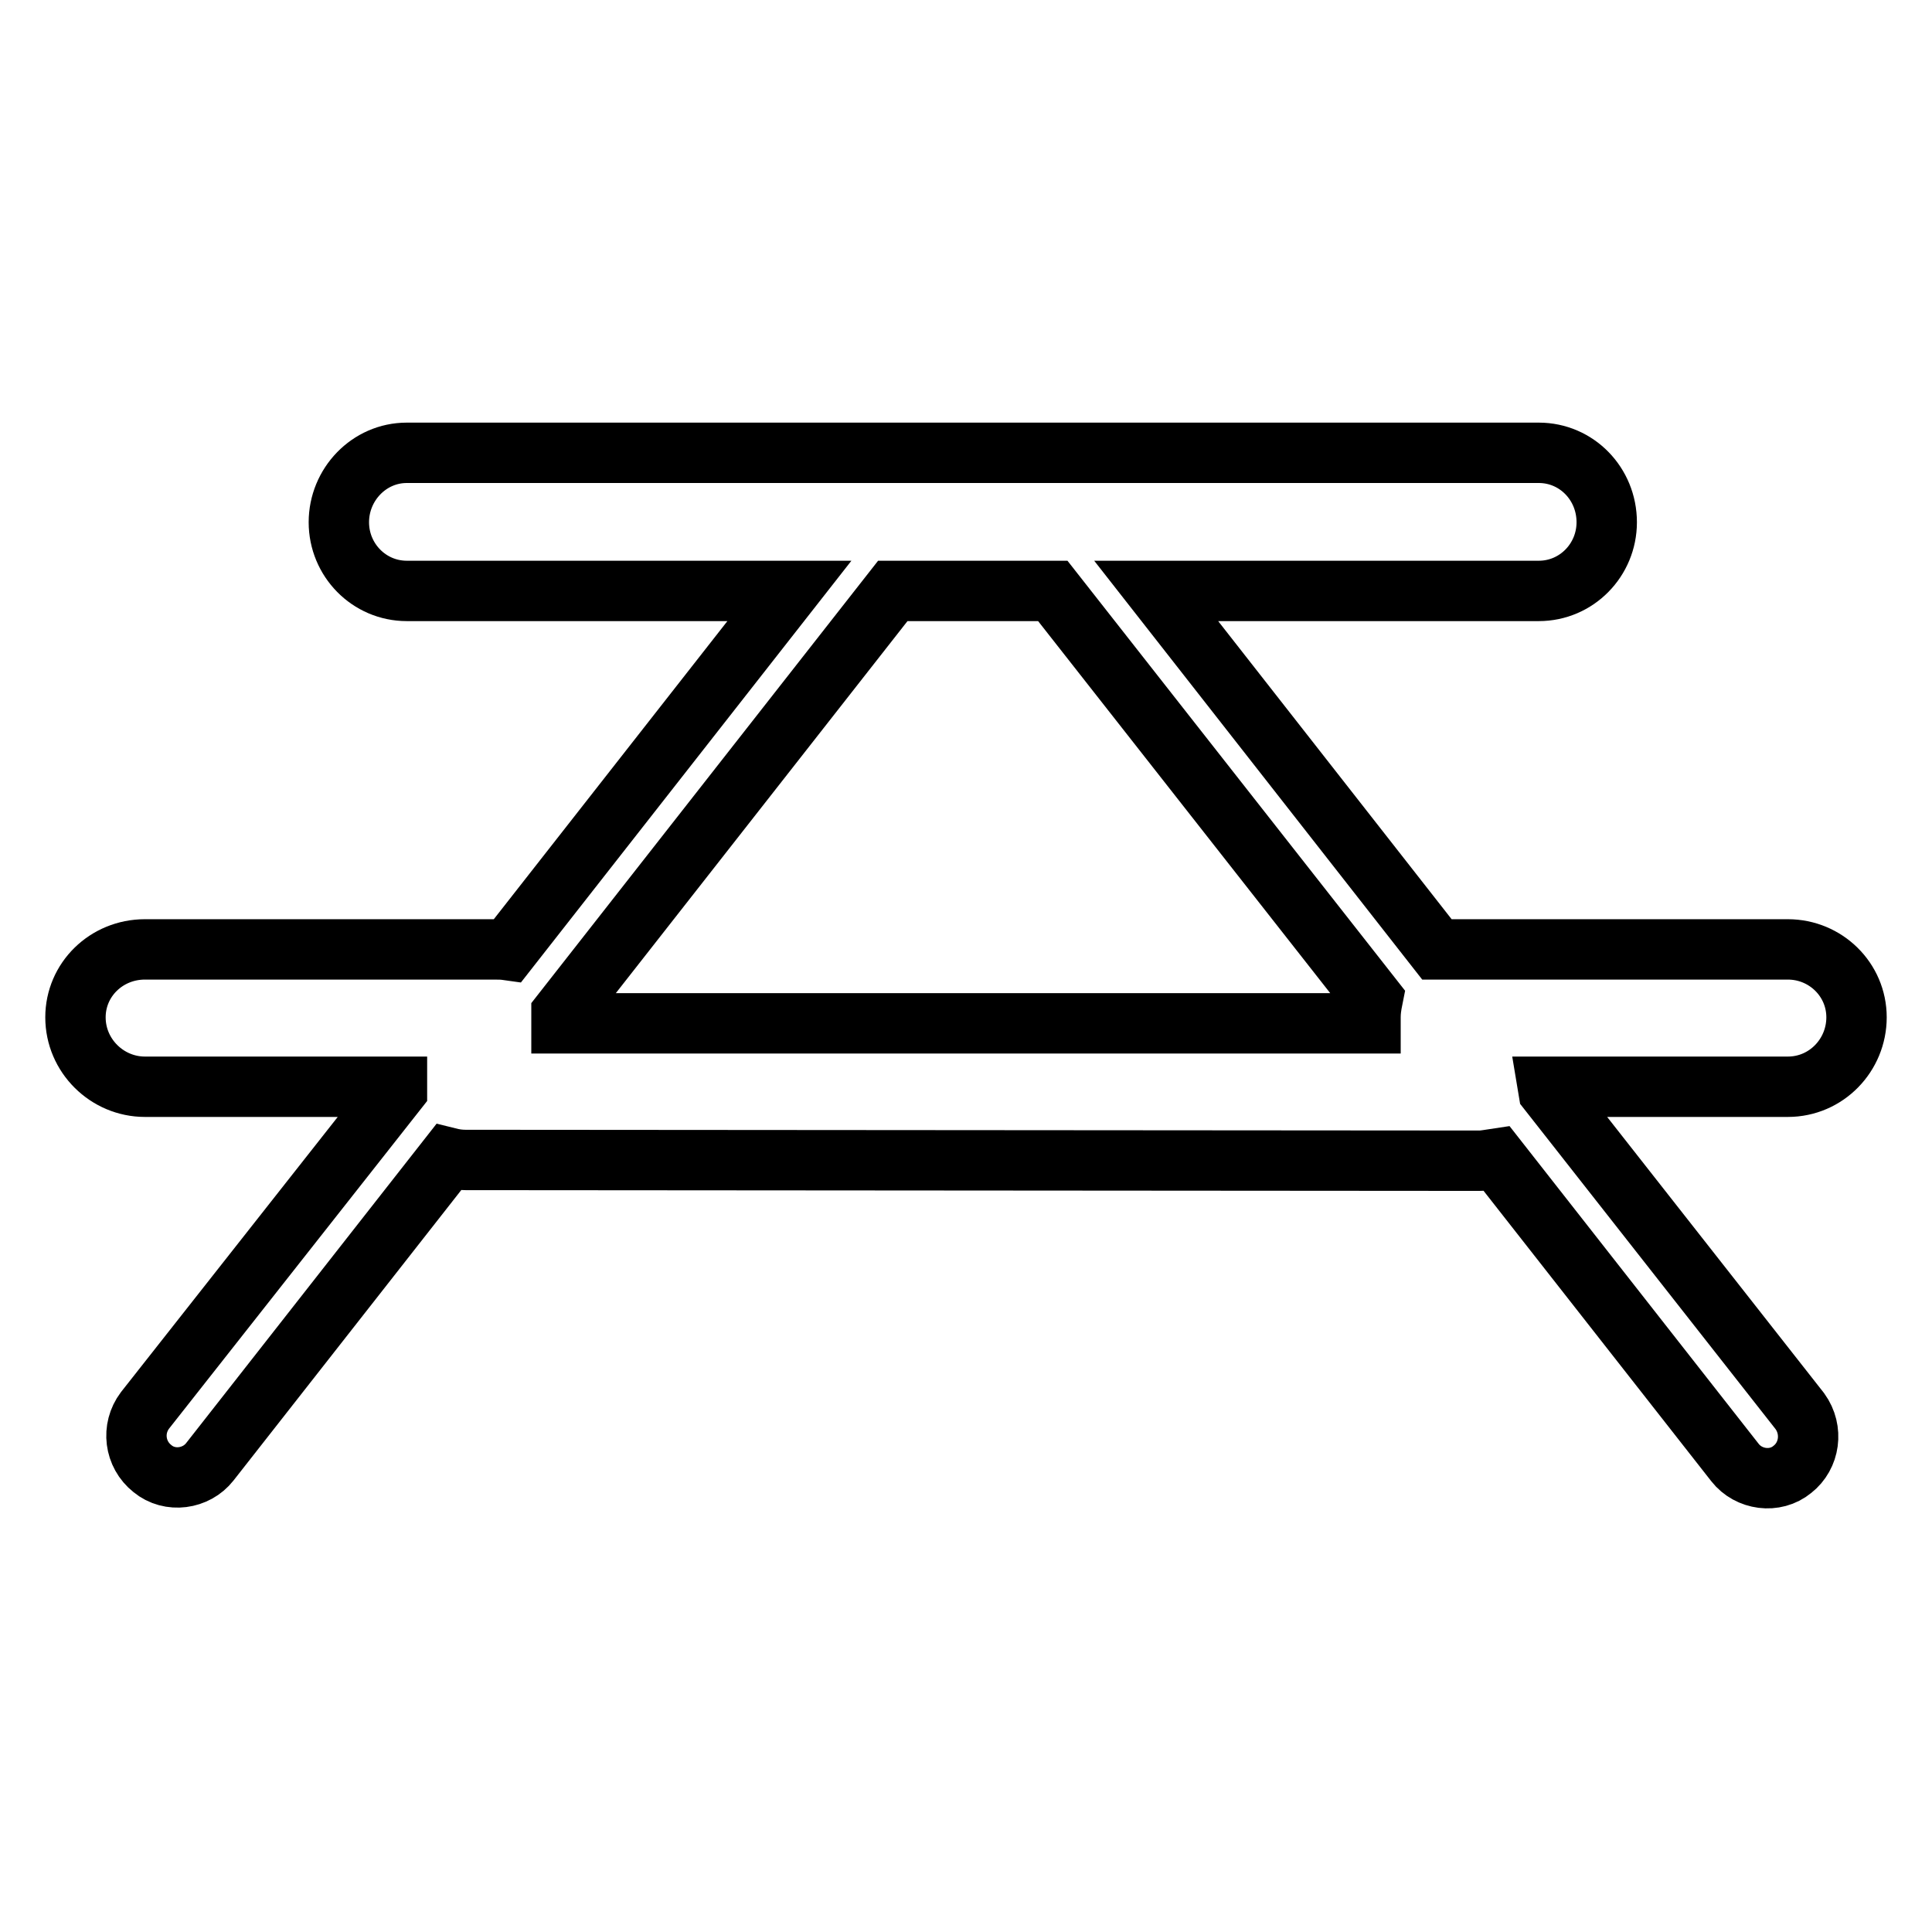 <?xml version="1.0" encoding="utf-8"?>
<!-- Svg Vector Icons : http://www.onlinewebfonts.com/icon -->
<!DOCTYPE svg PUBLIC "-//W3C//DTD SVG 1.1//EN" "http://www.w3.org/Graphics/SVG/1.1/DTD/svg11.dtd">
<svg version="1.1" xmlns="http://www.w3.org/2000/svg" xmlns:xlink="http://www.w3.org/1999/xlink" x="0px" y="0px" viewBox="0 0 256 256" enable-background="new 0 0 256 256" xml:space="preserve">
<g><g><path stroke-width="8" fill-opacity="0" stroke="#000000"  d="M61.7,153.7c-0.8,0-1.5-0.1-2.3-0.3l-31.6,40.3c-1.8,2.3-5.3,2.8-7.6,0.9c-2.4-1.9-2.8-5.3-1-7.7l33.4-42.4V144H19.2c-5,0-9.2-4.1-9.2-9.2c0-5,4.1-9,9.2-9h46.2c0.7,0,1.2,0,1.9,0.1l37.3-47.6H53.9c-5,0-9-4.1-9-9.1c0-5,4-9.2,9-9.2h150c5,0,9,4.1,9,9.2c0,5-4,9.1-9,9.1h-50.7l37.2,47.5h0.2h46.3c5,0,9.1,4,9.1,9c0,5-4,9.2-9.1,9.2h-31.8l0.1,0.6l33.3,42.4c1.8,2.5,1.3,5.9-1,7.7c-2.3,1.9-5.8,1.4-7.6-0.9l-31.6-40.3c-0.7,0.1-1.5,0.3-2.3,0.3L61.7,153.7L61.7,153.7z M74.4,134.3L74.4,134.3v0.5v0.8h107.2v-0.8c0-0.8,0.1-1.5,0.3-2.5l-42.4-54h-21.2L74.4,134.3L74.4,134.3z"/></g></g>
</svg>